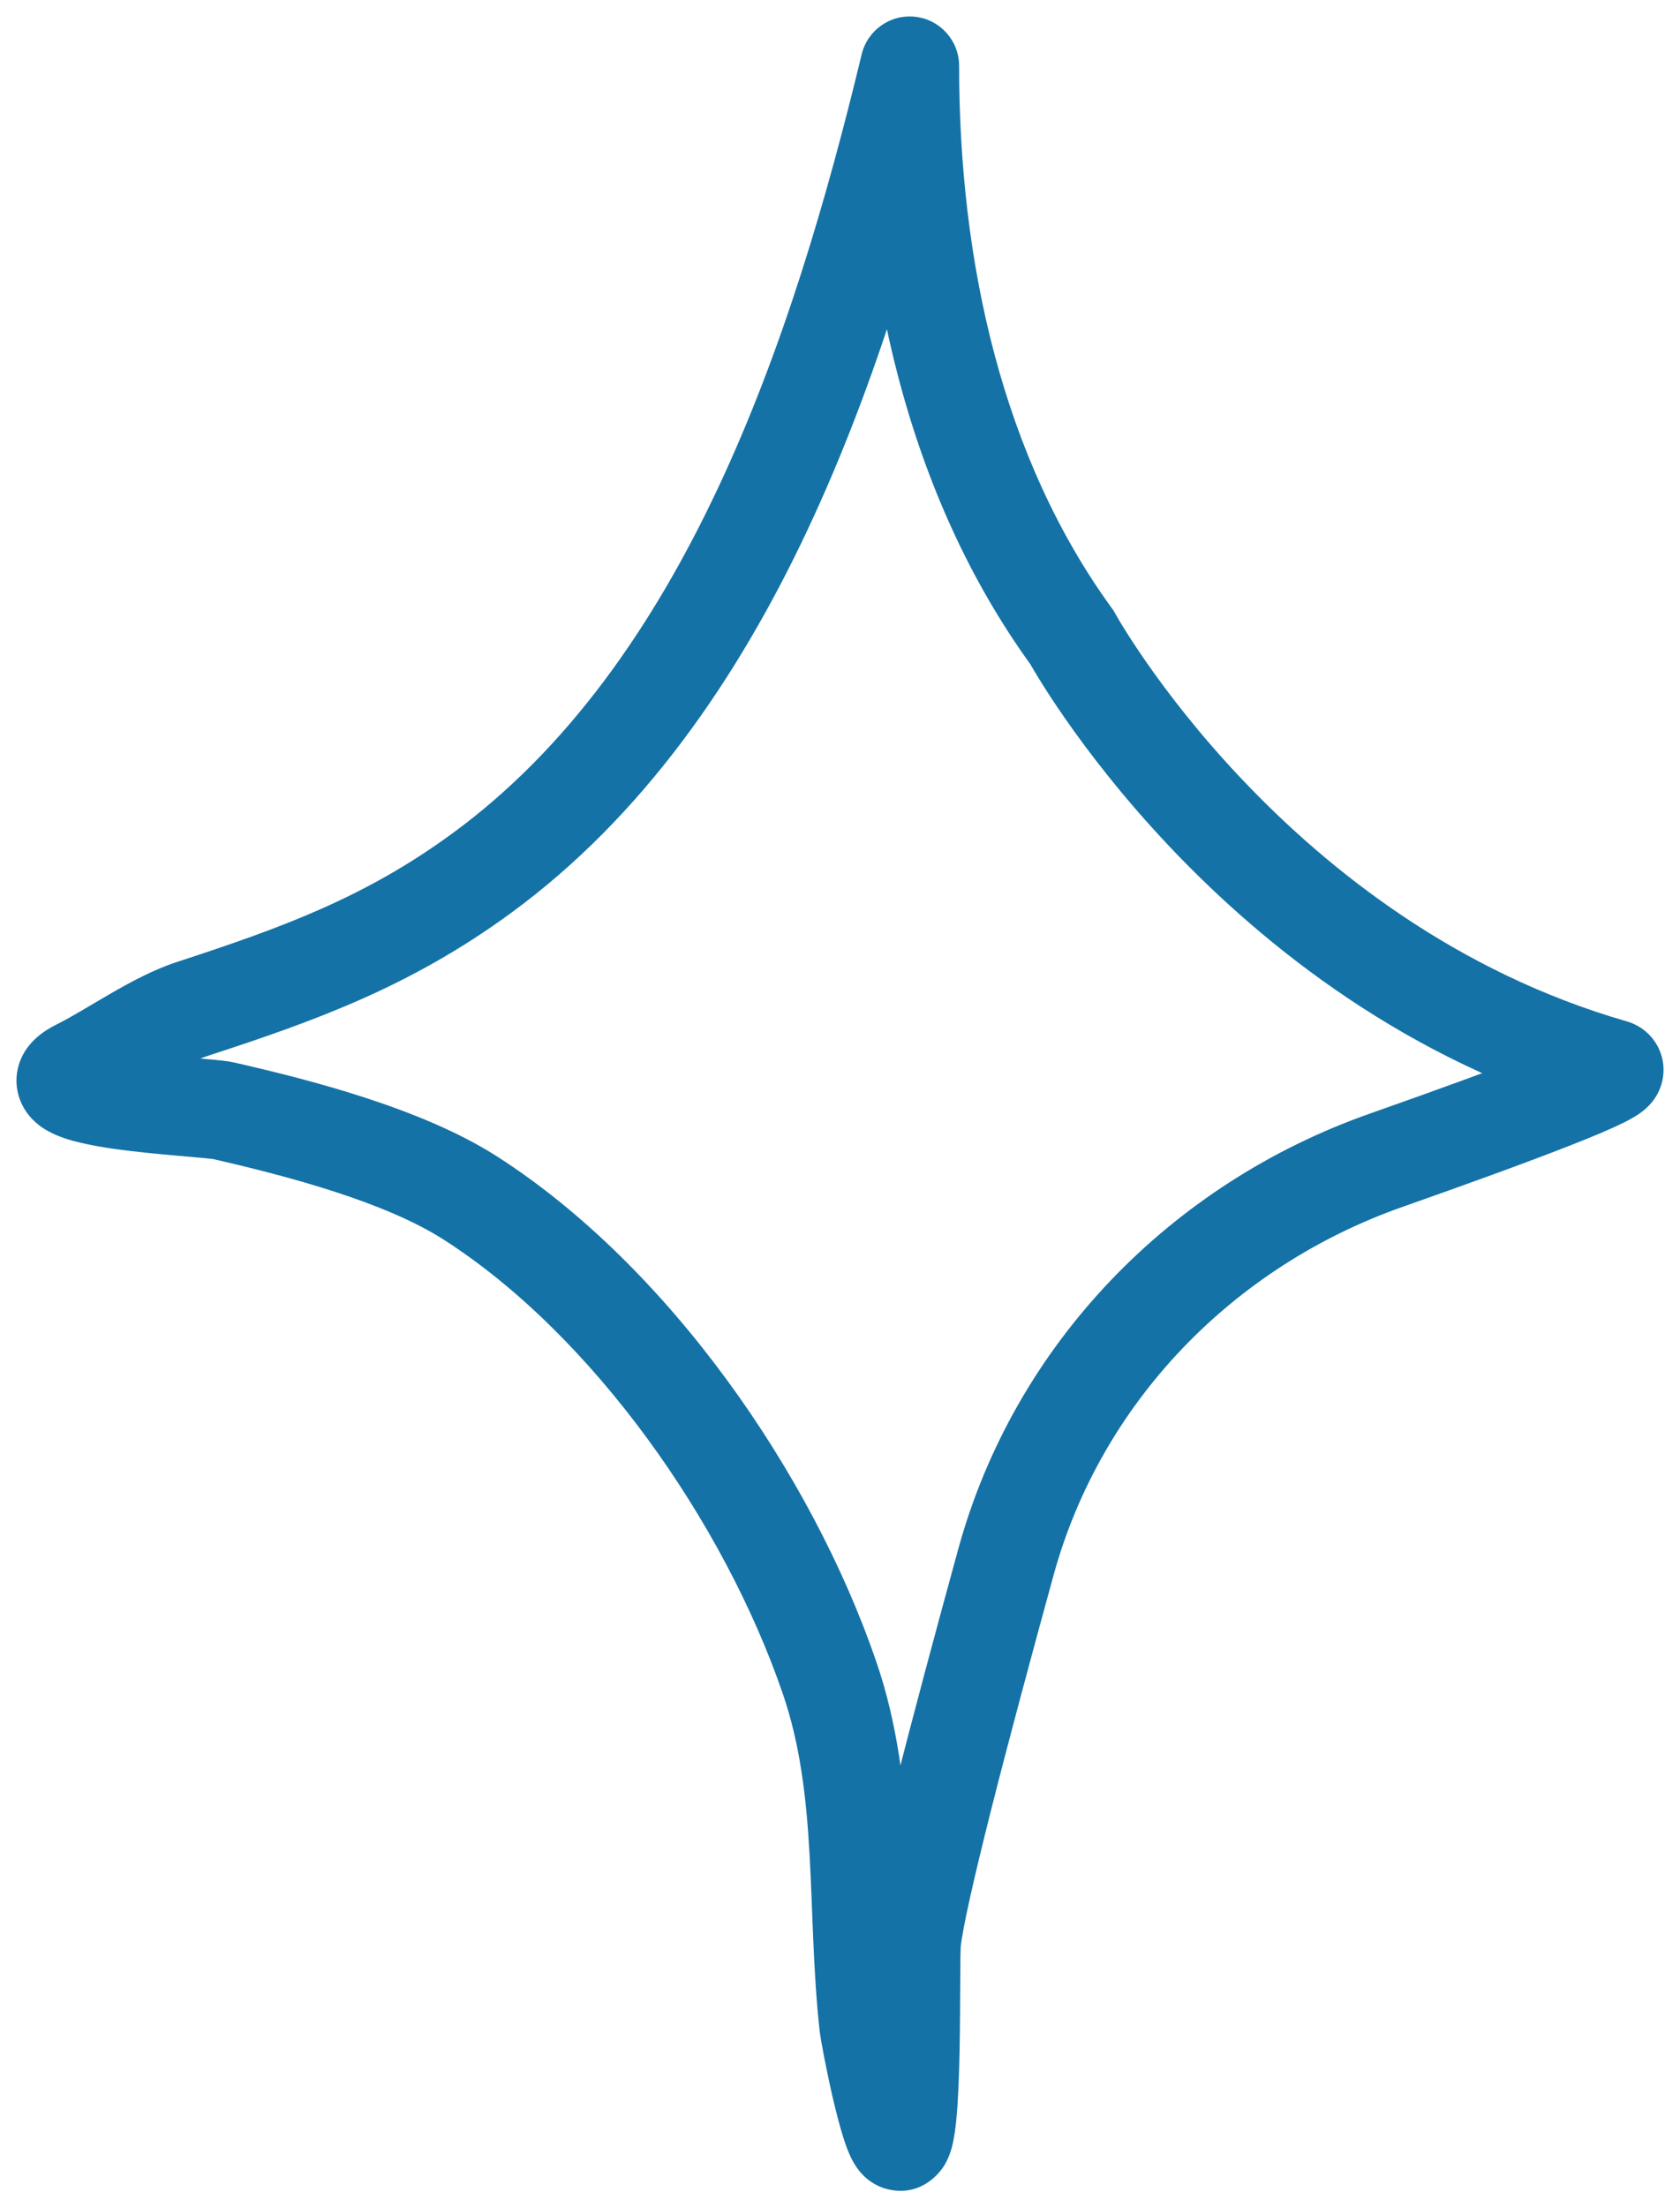 <svg width="51" height="67" viewBox="0 0 51 67" fill="none" xmlns="http://www.w3.org/2000/svg">
<path d="M27.616 2H29.116C29.116 1.24 28.548 0.6 27.793 0.51C27.038 0.421 26.336 0.91 26.158 1.649L27.616 2ZM14.611 26.514L13.726 25.303L14.611 26.514ZM5.845 30.624L6.31 32.05L5.845 30.624ZM6.783 33.716L7.118 32.254L6.783 33.716ZM14.287 36.371L13.477 37.634L14.287 36.371ZM25.181 50.922L23.762 51.409L23.762 51.409L25.181 50.922ZM26.372 61.471L24.881 61.635L26.372 61.471ZM27.31 64.999L27.013 66.469L27.31 64.999ZM27.67 58.961L29.163 59.109L27.67 58.961ZM48.963 32.443L49.378 31.002L48.963 32.443ZM32.541 19.348L33.856 18.627L33.81 18.543L33.754 18.465L32.541 19.348ZM42.078 35.22L41.581 33.805L42.078 35.22ZM26.158 1.649C24.061 10.353 20.779 20.147 13.726 25.303L15.497 27.725C23.529 21.853 26.989 11.009 29.074 2.351L26.158 1.649ZM13.726 25.303C11.081 27.237 8.58 28.154 5.38 29.198L6.31 32.05C9.56 30.99 12.446 29.955 15.497 27.725L13.726 25.303ZM5.38 29.198C4.65 29.436 3.942 29.823 3.348 30.166C2.7 30.541 2.206 30.852 1.707 31.104L3.057 33.782C3.658 33.48 4.326 33.066 4.85 32.763C5.428 32.429 5.902 32.183 6.31 32.05L5.38 29.198ZM1.707 31.104C1.529 31.193 1.321 31.314 1.131 31.48C0.954 31.633 0.665 31.933 0.549 32.405C0.412 32.957 0.579 33.453 0.829 33.793C1.043 34.083 1.306 34.25 1.464 34.337C1.787 34.516 2.158 34.62 2.442 34.687C2.754 34.761 3.098 34.821 3.436 34.87C4.113 34.967 4.86 35.036 5.447 35.087C5.75 35.114 6.001 35.135 6.202 35.154C6.445 35.177 6.489 35.188 6.448 35.178L7.118 32.254C6.928 32.21 6.664 32.185 6.488 32.168C6.271 32.147 5.994 32.124 5.709 32.099C5.12 32.047 4.45 31.985 3.865 31.901C3.573 31.858 3.325 31.814 3.133 31.768C2.914 31.716 2.869 31.686 2.915 31.711C2.934 31.722 3.092 31.808 3.243 32.011C3.43 32.264 3.573 32.67 3.461 33.126C3.368 33.501 3.149 33.7 3.097 33.746C3.03 33.803 2.999 33.812 3.057 33.782L1.707 31.104ZM6.448 35.178C8.806 35.719 11.698 36.493 13.477 37.634L15.097 35.109C12.812 33.643 9.41 32.779 7.118 32.254L6.448 35.178ZM13.477 37.634C17.996 40.534 21.977 46.208 23.762 51.409L26.6 50.435C24.642 44.732 20.296 38.445 15.097 35.109L13.477 37.634ZM23.762 51.409C24.284 52.928 24.474 54.516 24.573 56.235C24.668 57.881 24.68 59.815 24.881 61.635L27.863 61.306C27.672 59.574 27.677 57.946 27.568 56.062C27.464 54.251 27.254 52.341 26.6 50.435L23.762 51.409ZM24.881 61.635C24.913 61.929 25.093 62.871 25.286 63.702C25.385 64.127 25.501 64.578 25.619 64.942C25.675 65.116 25.749 65.323 25.841 65.51C25.886 65.599 25.962 65.742 26.077 65.887C26.149 65.978 26.452 66.356 27.013 66.469L27.606 63.529C28.13 63.634 28.395 63.982 28.426 64.021C28.467 64.073 28.494 64.115 28.507 64.138C28.521 64.162 28.53 64.178 28.532 64.183C28.535 64.189 28.514 64.143 28.472 64.015C28.394 63.773 28.301 63.42 28.208 63.02C28.117 62.629 28.032 62.224 27.968 61.894C27.936 61.729 27.91 61.587 27.89 61.477C27.869 61.354 27.863 61.304 27.863 61.306L24.881 61.635ZM27.013 66.469C27.99 66.666 28.532 65.942 28.649 65.758C28.799 65.523 28.867 65.287 28.898 65.171C28.968 64.905 29.007 64.594 29.033 64.32C29.089 63.744 29.115 62.995 29.13 62.267C29.144 61.53 29.147 60.774 29.15 60.176C29.151 59.874 29.153 59.617 29.155 59.417C29.159 59.19 29.163 59.107 29.163 59.109L26.178 58.813C26.154 59.054 26.152 59.619 26.15 60.162C26.147 60.766 26.144 61.498 26.13 62.207C26.116 62.925 26.091 63.578 26.047 64.033C26.037 64.144 26.026 64.233 26.015 64.302C26.01 64.337 26.006 64.363 26.002 64.382C25.998 64.401 25.996 64.409 25.997 64.407C25.997 64.406 26.002 64.384 26.016 64.349C26.028 64.317 26.059 64.241 26.119 64.146C26.191 64.034 26.683 63.343 27.606 63.529L27.013 66.469ZM29.163 59.109C29.219 58.547 29.565 57.004 30.108 54.857C30.637 52.769 31.316 50.242 31.985 47.809L29.092 47.014C28.422 49.454 27.736 52.004 27.2 54.121C26.679 56.182 26.261 57.976 26.178 58.813L29.163 59.109ZM42.577 36.635C44.49 35.961 46.342 35.291 47.667 34.77C48.32 34.514 48.886 34.277 49.274 34.086C49.434 34.006 49.693 33.874 49.902 33.702C49.963 33.652 50.061 33.566 50.158 33.443C50.241 33.34 50.426 33.085 50.483 32.702C50.555 32.223 50.395 31.746 50.062 31.407C49.797 31.136 49.504 31.038 49.378 31.002L48.548 33.884C48.45 33.856 48.176 33.767 47.922 33.51C47.602 33.183 47.447 32.72 47.516 32.258C47.571 31.892 47.746 31.656 47.812 31.574C47.893 31.473 47.967 31.41 47.997 31.385C48.084 31.313 48.111 31.314 47.945 31.396C47.68 31.527 47.214 31.725 46.569 31.978C45.298 32.478 43.489 33.133 41.581 33.805L42.577 36.635ZM49.378 31.002C44.226 29.518 40.34 26.434 37.723 23.677C36.417 22.303 35.441 21.023 34.794 20.093C34.471 19.628 34.231 19.252 34.075 18.997C33.996 18.869 33.939 18.772 33.903 18.709C33.884 18.677 33.871 18.654 33.864 18.64C33.86 18.634 33.857 18.629 33.856 18.627C33.855 18.625 33.855 18.625 33.855 18.625C33.855 18.625 33.855 18.625 33.855 18.625C33.855 18.626 33.855 18.626 33.855 18.626C33.856 18.626 33.856 18.627 32.541 19.348C31.225 20.069 31.225 20.069 31.226 20.07C31.226 20.07 31.226 20.07 31.226 20.071C31.227 20.072 31.227 20.073 31.228 20.074C31.23 20.076 31.231 20.08 31.233 20.083C31.237 20.09 31.243 20.1 31.249 20.112C31.263 20.136 31.282 20.169 31.306 20.211C31.355 20.295 31.425 20.415 31.517 20.565C31.701 20.865 31.972 21.29 32.331 21.806C33.048 22.837 34.119 24.239 35.547 25.743C38.396 28.743 42.721 32.207 48.548 33.884L49.378 31.002ZM33.754 18.465C30.428 13.892 29.116 7.947 29.116 2H26.116C26.116 8.331 27.504 14.973 31.327 20.23L33.754 18.465ZM31.985 47.809C33.421 42.584 37.418 38.45 42.577 36.635L41.581 33.805C35.542 35.93 30.802 40.794 29.092 47.014L31.985 47.809Z" fill="#1472A6"/>
</svg>
